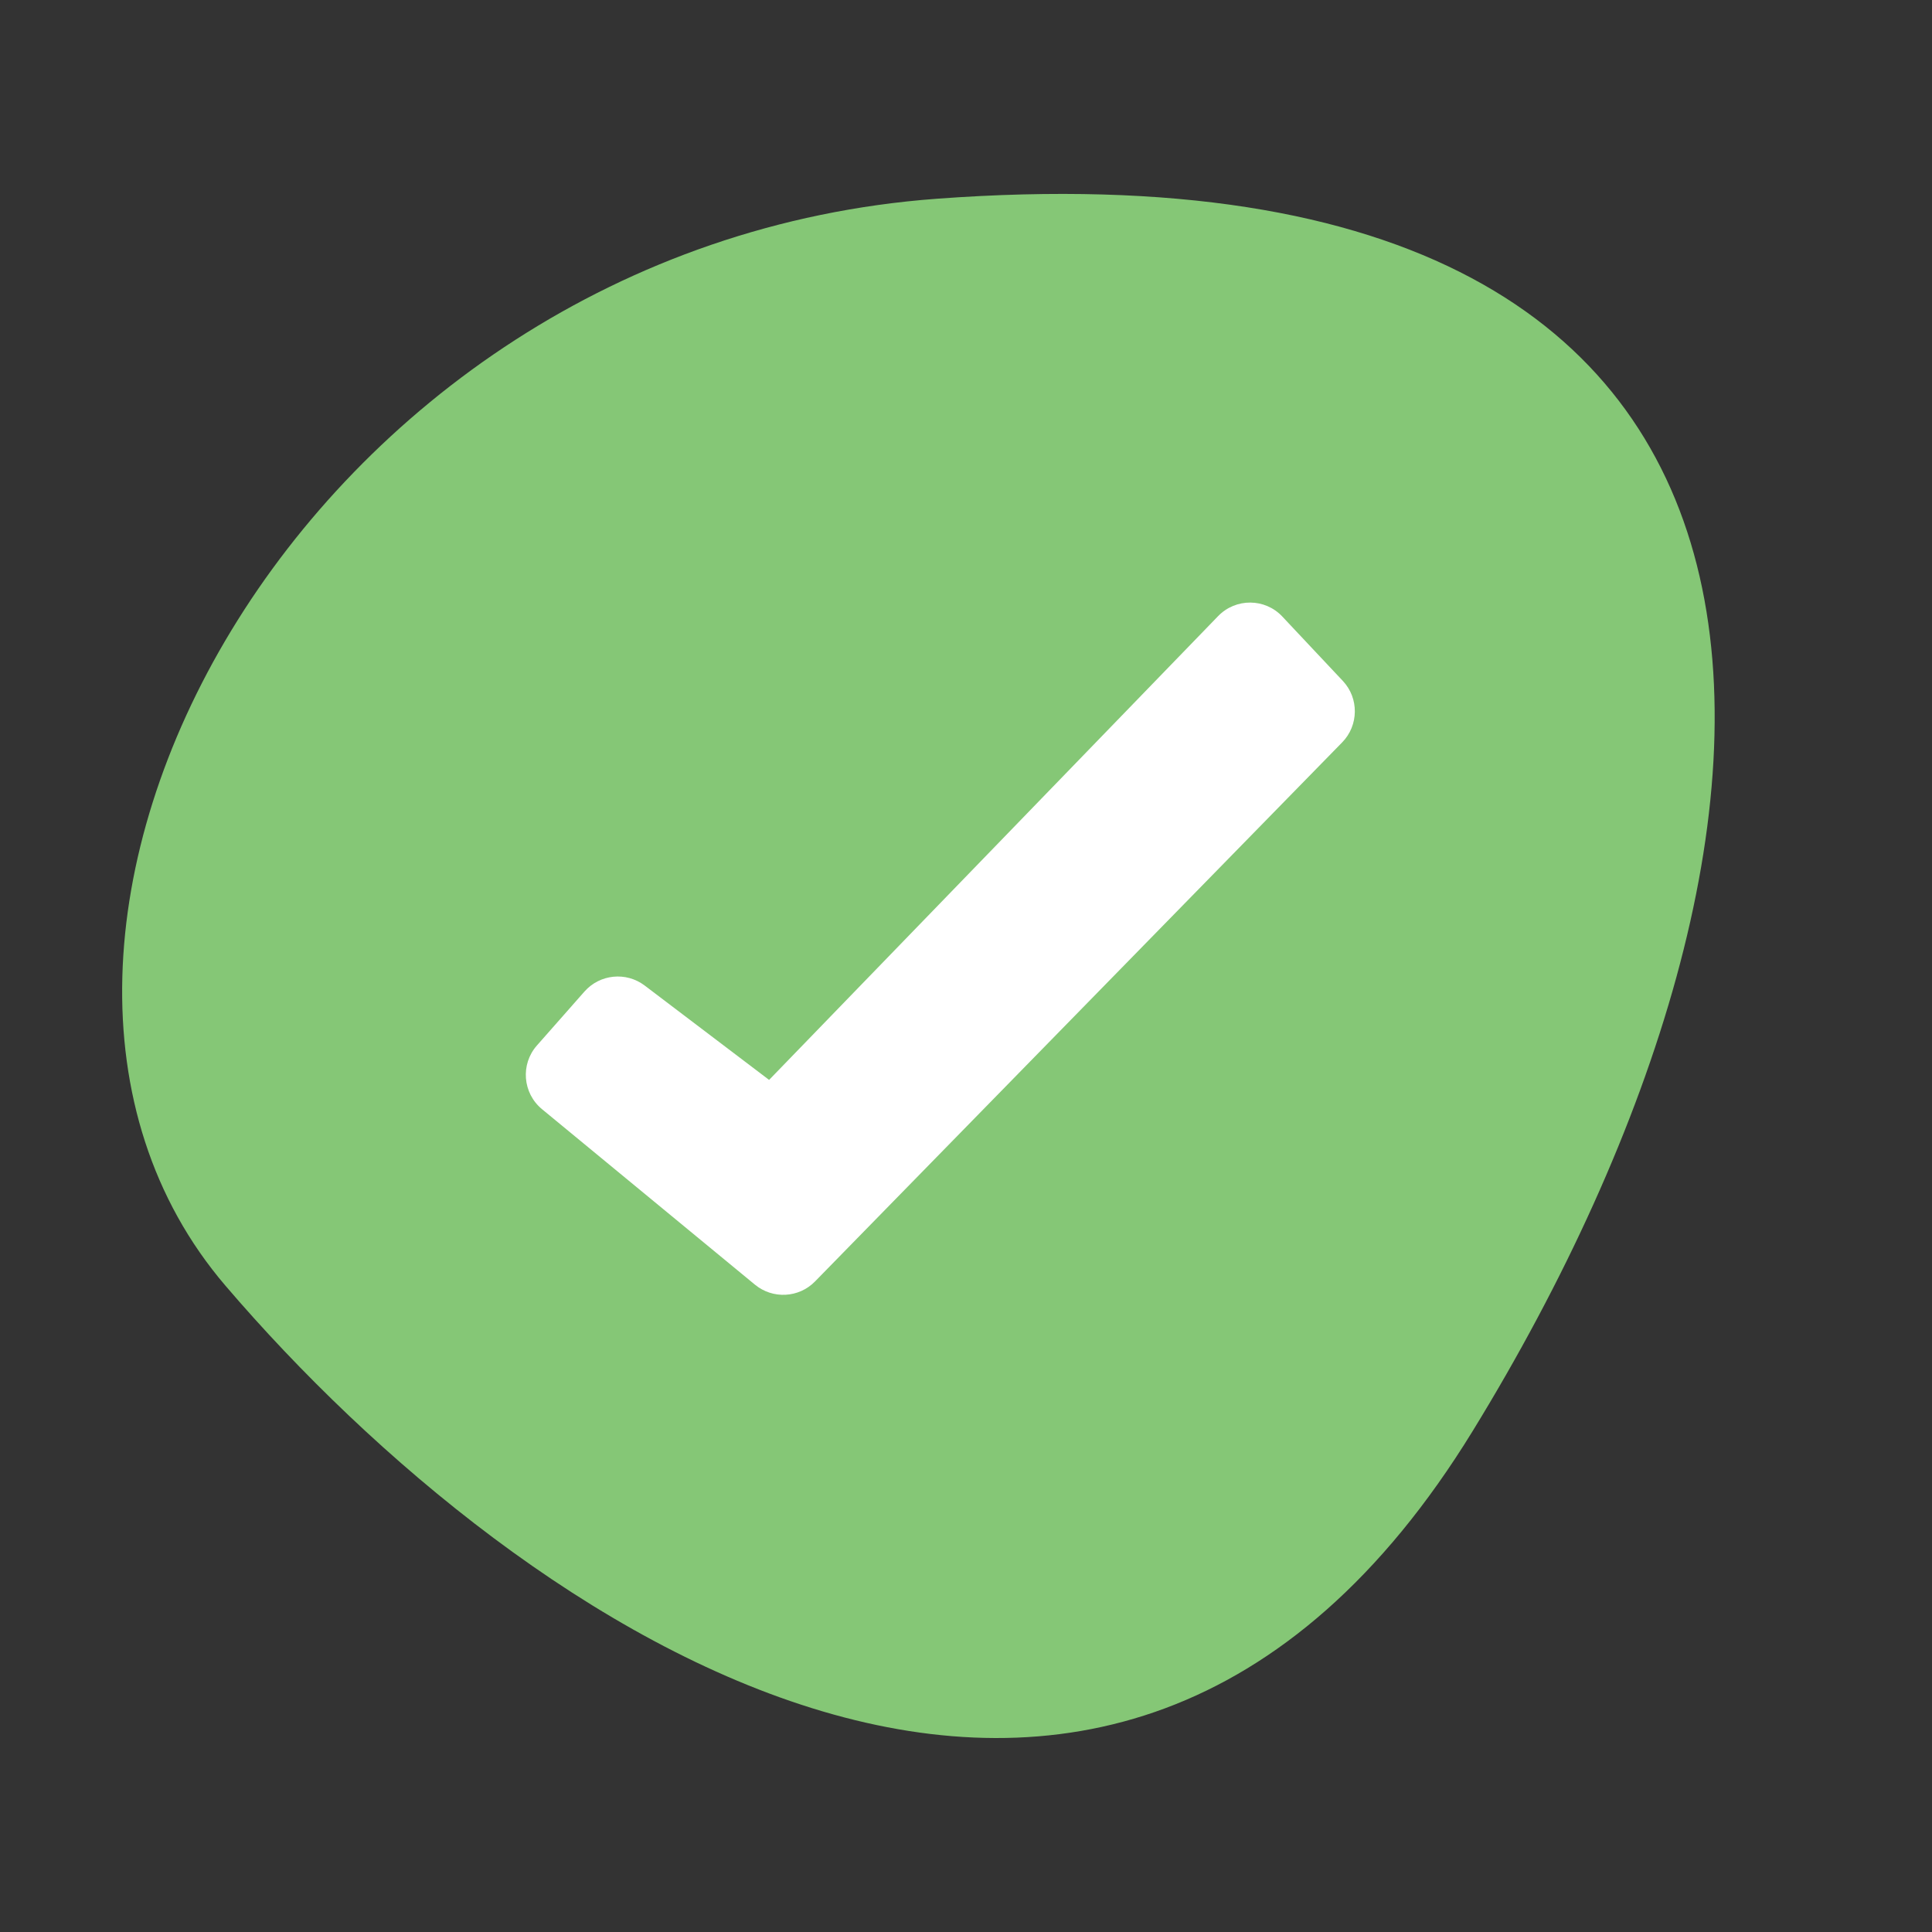 <?xml version="1.0" encoding="UTF-8"?> <svg xmlns="http://www.w3.org/2000/svg" id="Layer_1" data-name="Layer 1" viewBox="0 0 115 115"><rect x="0" y="0" width="115" height="115" fill="#333333" stroke="none"/><defs><style> .cls-1 { fill: #fff; } .cls-2 { fill: #85c776; } </style></defs><path class="cls-2" d="M55.76,11.83C17.84,14.64-4.17,55.96,13.42,76.53s52.47,44.12,74.24,8.65S112.11,7.66,55.76,11.83Z"></path><path class="cls-1" d="M31.96,62.23l2.83-3.21c.92-1.04,2.48-1.19,3.58-.36l7.41,5.62,26.73-27.61c1.05-1.08,2.79-1.07,3.82.03l3.6,3.83c.97,1.03.95,2.65-.04,3.66l-31.38,32.09c-.96.98-2.51,1.06-3.57.19l-12.68-10.45c-1.15-.95-1.29-2.67-.3-3.79Z"></path></svg> 
